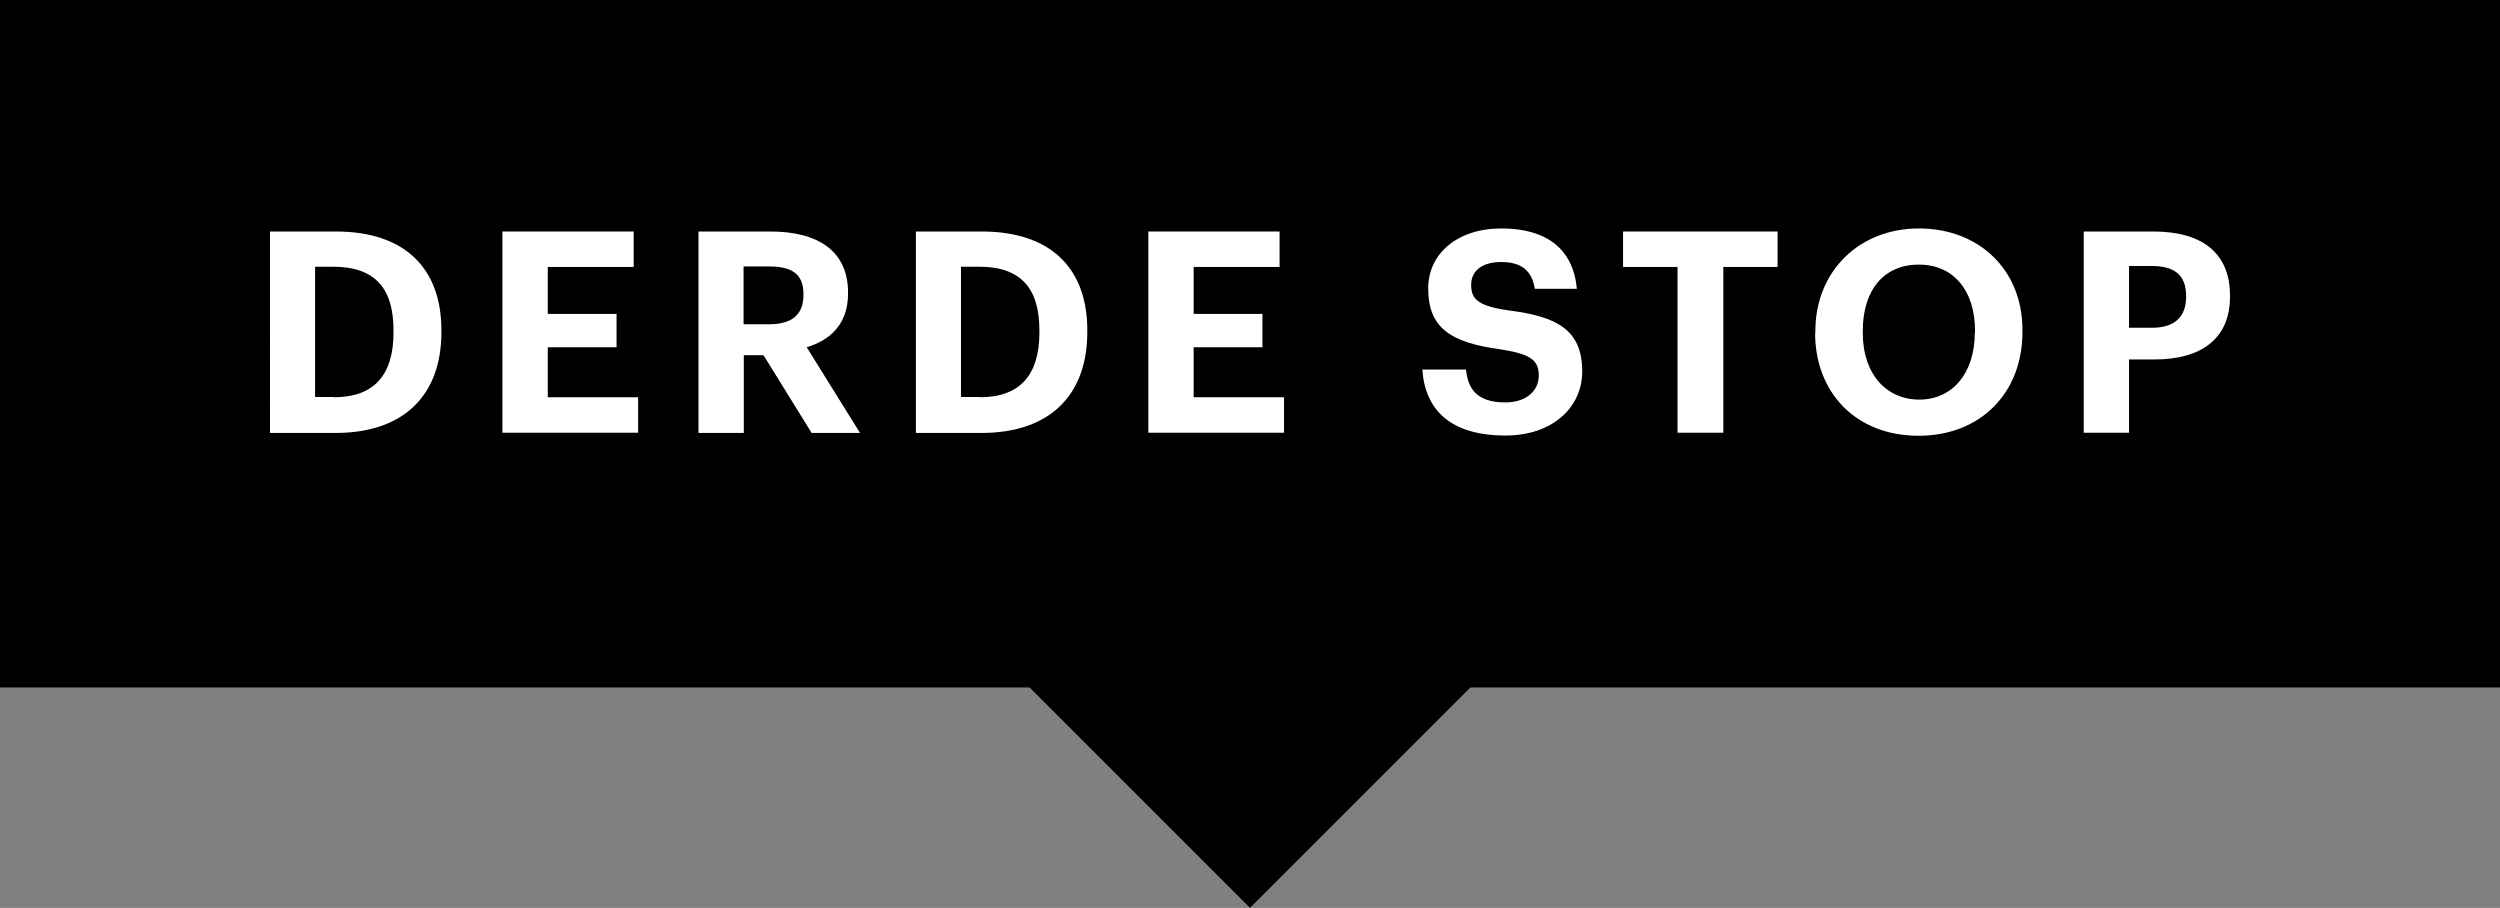 <?xml version="1.0" encoding="UTF-8"?>
<svg id="Layer_2" data-name="Layer 2" xmlns="http://www.w3.org/2000/svg" viewBox="0 0 106.48 38.67">
  <rect x="0" y="0" width="106.48" height="38.67" fill="#808080" stroke="none"/>
  <defs>
    <style>
      .cls-1 {
        fill: #fff;
      }
    </style>
  </defs>
  <g id="Design">
    <g>
      <rect x="0" width="106.48" height="29.28"/>
      <rect x="45.66" y="20.38" width="15.15" height="15.15" transform="translate(-4.17 45.83) rotate(-45)"/>
      <g>
        <path class="cls-1" d="M11.49,9.86h2.81c3.01,0,4.5,1.63,4.5,4.2v.1c0,2.57-1.5,4.28-4.51,4.28h-2.79V9.86Zm2.73,7.06c1.73,0,2.54-.97,2.54-2.75v-.1c0-1.76-.76-2.71-2.57-2.71h-.77v5.55h.79Z"/>
        <path class="cls-1" d="M21.4,9.86h5.59v1.51h-3.66v2h2.93v1.42h-2.93v2.13h3.85v1.51h-5.78V9.86Z"/>
        <path class="cls-1" d="M29.74,9.86h3.07c2.03,0,3.31,.83,3.31,2.6v.05c0,1.29-.76,1.98-1.76,2.28l2.27,3.65h-2.06l-2.05-3.31h-.84v3.31h-1.93V9.86Zm3.02,3.95c.97,0,1.46-.41,1.46-1.24v-.05c0-.88-.53-1.17-1.46-1.17h-1.09v2.46h1.09Z"/>
        <path class="cls-1" d="M39,9.86h2.81c3.01,0,4.5,1.63,4.5,4.2v.1c0,2.57-1.5,4.28-4.51,4.28h-2.79V9.86Zm2.73,7.06c1.73,0,2.54-.97,2.54-2.75v-.1c0-1.76-.76-2.71-2.57-2.71h-.77v5.55h.79Z"/>
        <path class="cls-1" d="M48.91,9.86h5.59v1.51h-3.66v2h2.93v1.42h-2.93v2.13h3.85v1.51h-5.78V9.86Z"/>
        <path class="cls-1" d="M60.58,15.74h1.86c.08,.77,.41,1.4,1.68,1.4,.85,0,1.42-.47,1.42-1.14s-.36-.92-1.62-1.12c-2.19-.29-3.09-.95-3.09-2.6,0-1.46,1.22-2.55,3.12-2.55s3.06,.86,3.21,2.57h-1.79c-.12-.78-.58-1.14-1.43-1.14s-1.28,.4-1.28,.97c0,.61,.28,.9,1.59,1.09,2.07,.26,3.14,.83,3.14,2.6,0,1.52-1.25,2.73-3.27,2.73-2.35,0-3.43-1.1-3.54-2.82Z"/>
        <path class="cls-1" d="M71.44,11.37h-2.31v-1.51h6.58v1.51h-2.31v7.06h-1.95v-7.06Z"/>
        <path class="cls-1" d="M77.32,14.2v-.1c0-2.55,1.87-4.37,4.41-4.37s4.41,1.74,4.41,4.32v.1c0,2.55-1.75,4.41-4.43,4.41s-4.4-1.86-4.4-4.37Zm6.8-.02v-.1c0-1.67-.89-2.81-2.39-2.81s-2.39,1.09-2.39,2.82v.1c0,1.75,1.01,2.83,2.41,2.83s2.36-1.12,2.36-2.84Z"/>
        <path class="cls-1" d="M88.75,9.86h2.96c2.09,0,3.27,.92,3.27,2.73v.05c0,1.81-1.26,2.67-3.21,2.67h-1.09v3.12h-1.93V9.86Zm2.91,4.1c.95,0,1.45-.46,1.45-1.31v-.05c0-.91-.53-1.27-1.45-1.27h-.98v2.63h.98Z"/>
      </g>
    </g>
  </g>
</svg>